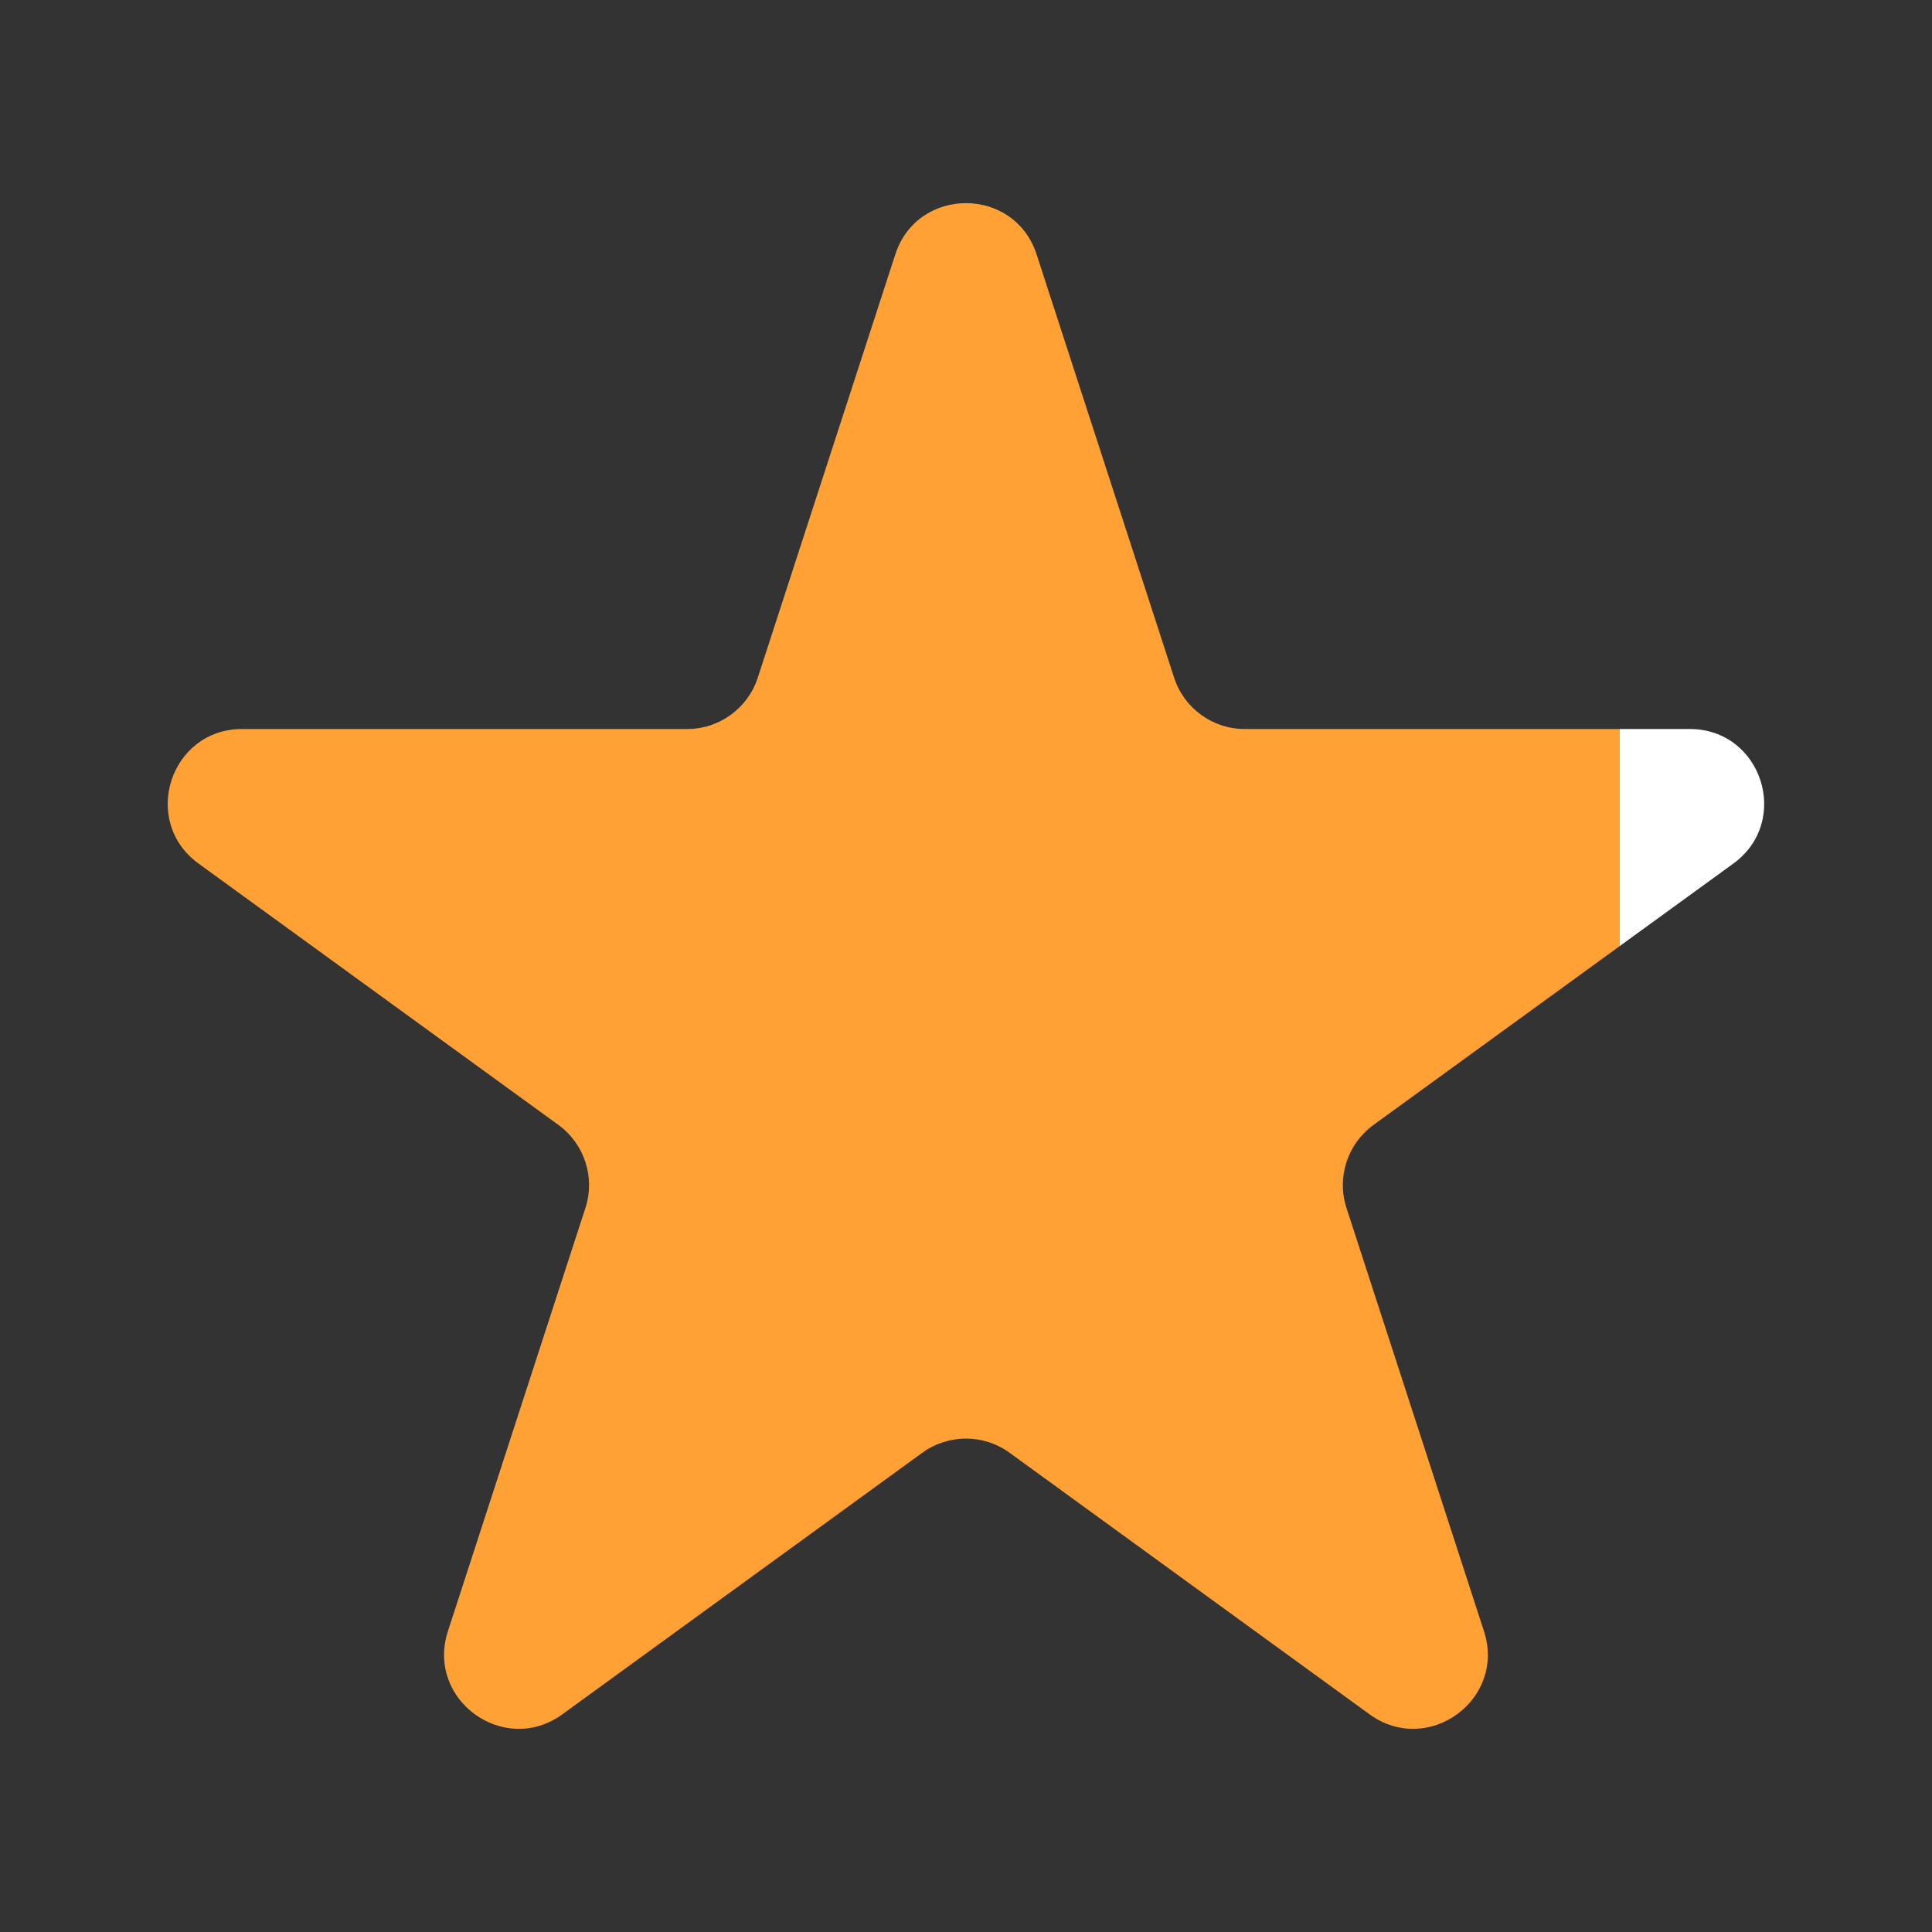 <svg width="18" height="18" viewBox="0 0 18 18" fill="none" xmlns="http://www.w3.org/2000/svg">
    <rect x="0" y="0" width="18" height="18" fill="#333333" stroke="none"/>
    <defs>
        <linearGradient id="grad">
            <stop offset="90%" stop-color="#FFA134"/>
            <stop offset="0%" stop-color="white"/>
        </linearGradient>
    </defs>
    <path d="M8.341 2.371C8.548 1.733 9.451 1.733 9.658 2.371L10.939 6.314C11.032 6.599 11.297 6.792 11.597 6.792H15.743C16.414 6.792 16.692 7.65 16.15 8.045L12.796 10.481C12.553 10.658 12.452 10.97 12.545 11.255L13.826 15.198C14.033 15.836 13.303 16.366 12.76 15.972L9.406 13.535C9.164 13.359 8.835 13.359 8.593 13.535L5.239 15.972C4.696 16.366 3.966 15.836 4.173 15.198L5.454 11.255C5.547 10.97 5.446 10.658 5.203 10.481L1.849 8.045C1.307 7.65 1.585 6.792 2.256 6.792H6.402C6.702 6.792 6.967 6.599 7.06 6.314L8.341 2.371Z" fill="url(#grad)"/>
</svg>
